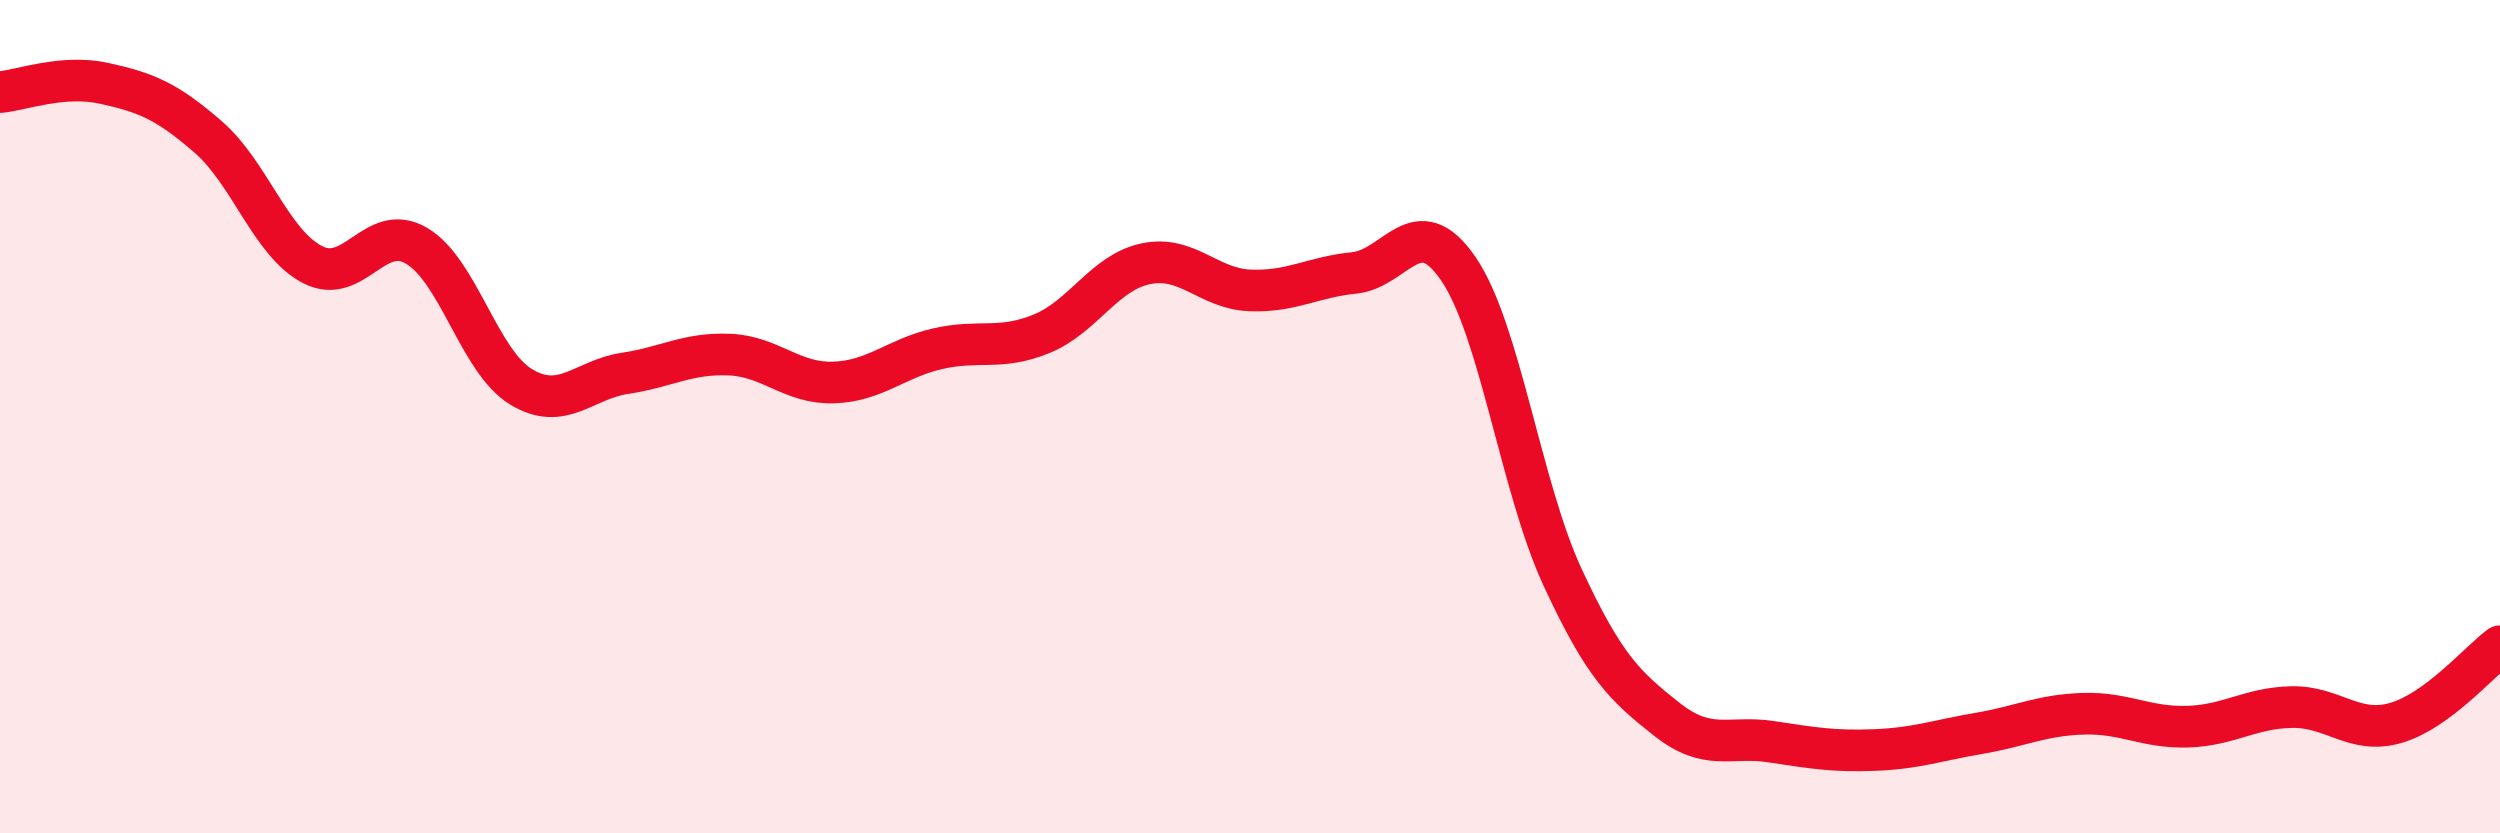 
    <svg width="60" height="20" viewBox="0 0 60 20" xmlns="http://www.w3.org/2000/svg">
      <path
        d="M 0,2.21 C 0.5,2.17 1.5,1.78 2.5,2 C 3.5,2.22 4,2.42 5,3.29 C 6,4.16 6.5,5.83 7.5,6.35 C 8.5,6.87 9,5.31 10,5.9 C 11,6.49 11.5,8.67 12.5,9.28 C 13.5,9.89 14,9.11 15,8.96 C 16,8.81 16.5,8.47 17.5,8.51 C 18.5,8.55 19,9.21 20,9.18 C 21,9.15 21.5,8.6 22.5,8.37 C 23.5,8.14 24,8.42 25,8.01 C 26,7.6 26.5,6.54 27.5,6.33 C 28.5,6.12 29,6.93 30,6.97 C 31,7.01 31.5,6.65 32.5,6.55 C 33.5,6.45 34,4.99 35,6.45 C 36,7.91 36.5,11.69 37.5,13.85 C 38.5,16.01 39,16.47 40,17.26 C 41,18.05 41.5,17.65 42.5,17.8 C 43.5,17.95 44,18.04 45,18 C 46,17.96 46.5,17.77 47.5,17.6 C 48.5,17.43 49,17.16 50,17.13 C 51,17.1 51.5,17.47 52.5,17.44 C 53.5,17.41 54,16.99 55,16.97 C 56,16.95 56.5,17.64 57.5,17.35 C 58.5,17.06 59.5,15.88 60,15.51L60 20L0 20Z"
        fill="#EB0A25"
        opacity="0.1"
        stroke-linecap="round"
        stroke-linejoin="round"
      />
      <path
        d="M 0,2.21 C 0.5,2.17 1.5,1.78 2.5,2 C 3.5,2.22 4,2.42 5,3.29 C 6,4.16 6.5,5.83 7.5,6.35 C 8.5,6.87 9,5.31 10,5.9 C 11,6.49 11.5,8.67 12.5,9.28 C 13.5,9.89 14,9.11 15,8.96 C 16,8.81 16.5,8.47 17.5,8.51 C 18.5,8.55 19,9.21 20,9.18 C 21,9.15 21.5,8.6 22.5,8.37 C 23.5,8.14 24,8.42 25,8.01 C 26,7.6 26.5,6.54 27.5,6.33 C 28.5,6.12 29,6.93 30,6.97 C 31,7.01 31.5,6.65 32.5,6.55 C 33.5,6.45 34,4.99 35,6.45 C 36,7.91 36.5,11.69 37.5,13.85 C 38.5,16.01 39,16.47 40,17.26 C 41,18.05 41.5,17.65 42.5,17.8 C 43.5,17.95 44,18.04 45,18 C 46,17.96 46.5,17.77 47.5,17.6 C 48.5,17.43 49,17.16 50,17.13 C 51,17.1 51.5,17.47 52.5,17.44 C 53.5,17.41 54,16.99 55,16.97 C 56,16.95 56.5,17.64 57.5,17.35 C 58.5,17.06 59.5,15.88 60,15.51"
        stroke="#EB0A25"
        stroke-width="1"
        fill="none"
        stroke-linecap="round"
        stroke-linejoin="round"
      />
    </svg>
  